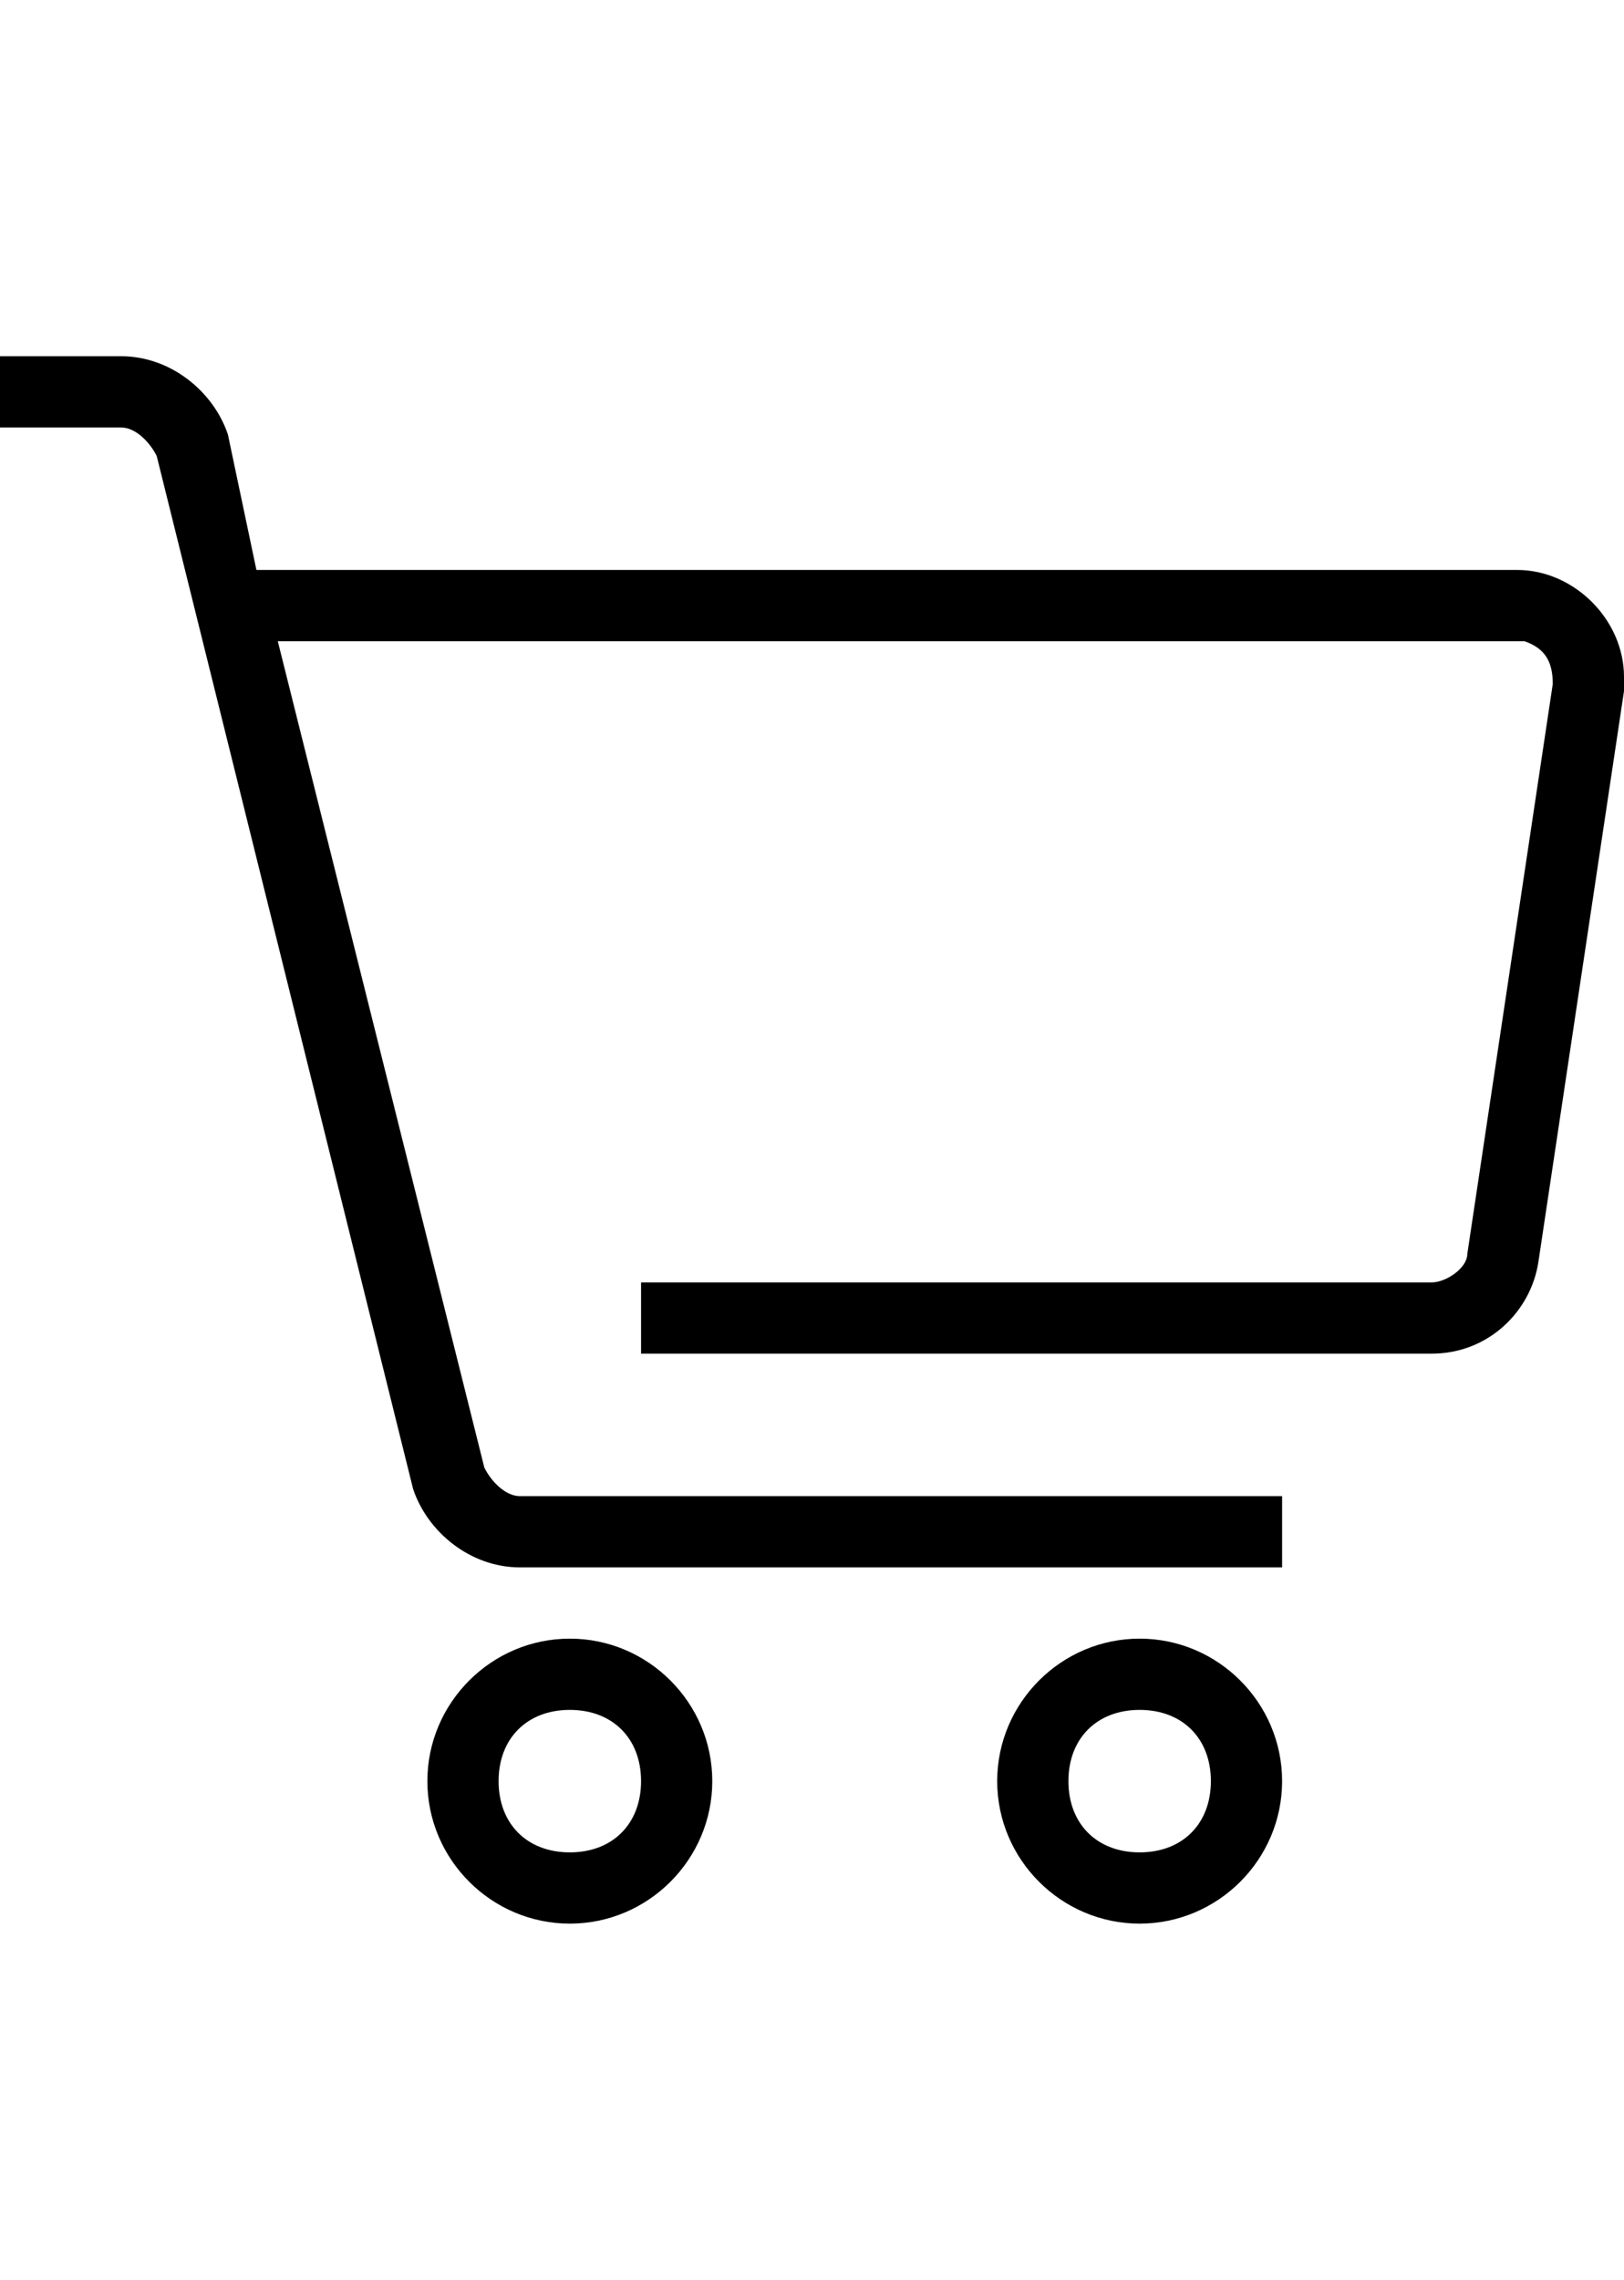 <svg xmlns="http://www.w3.org/2000/svg" xml:space="preserve" style="enable-background:new 0 0 22.8 32" viewBox="0 0 22.8 32"><path d="M0 5h1.7c.7 0 1.3.5 1.5 1.1L3.6 8h17.7c.8 0 1.5.7 1.5 1.5v.2l-1.2 8c-.1.7-.7 1.3-1.5 1.3H9v-1h11.1c.2 0 .5-.2.5-.4l1.2-8c0-.3-.1-.5-.4-.6H3.9l2.9 11.6c.1.2.3.4.5.4H18v1H7.3c-.7 0-1.3-.5-1.5-1.1L2.2 6.4c-.1-.2-.3-.4-.5-.4H0V5zm9 20c0 .6-.4 1-1 1s-1-.4-1-1 .4-1 1-1 1 .4 1 1zm1 0c0 1.1-.9 2-2 2s-2-.9-2-2 .9-2 2-2 2 .9 2 2zm7 0c0 .6-.4 1-1 1s-1-.4-1-1 .4-1 1-1 1 .4 1 1zm1 0c0 1.1-.9 2-2 2s-2-.9-2-2 .9-2 2-2 2 .9 2 2z" style="fill-rule:evenodd;clip-rule:evenodd"/></svg>
